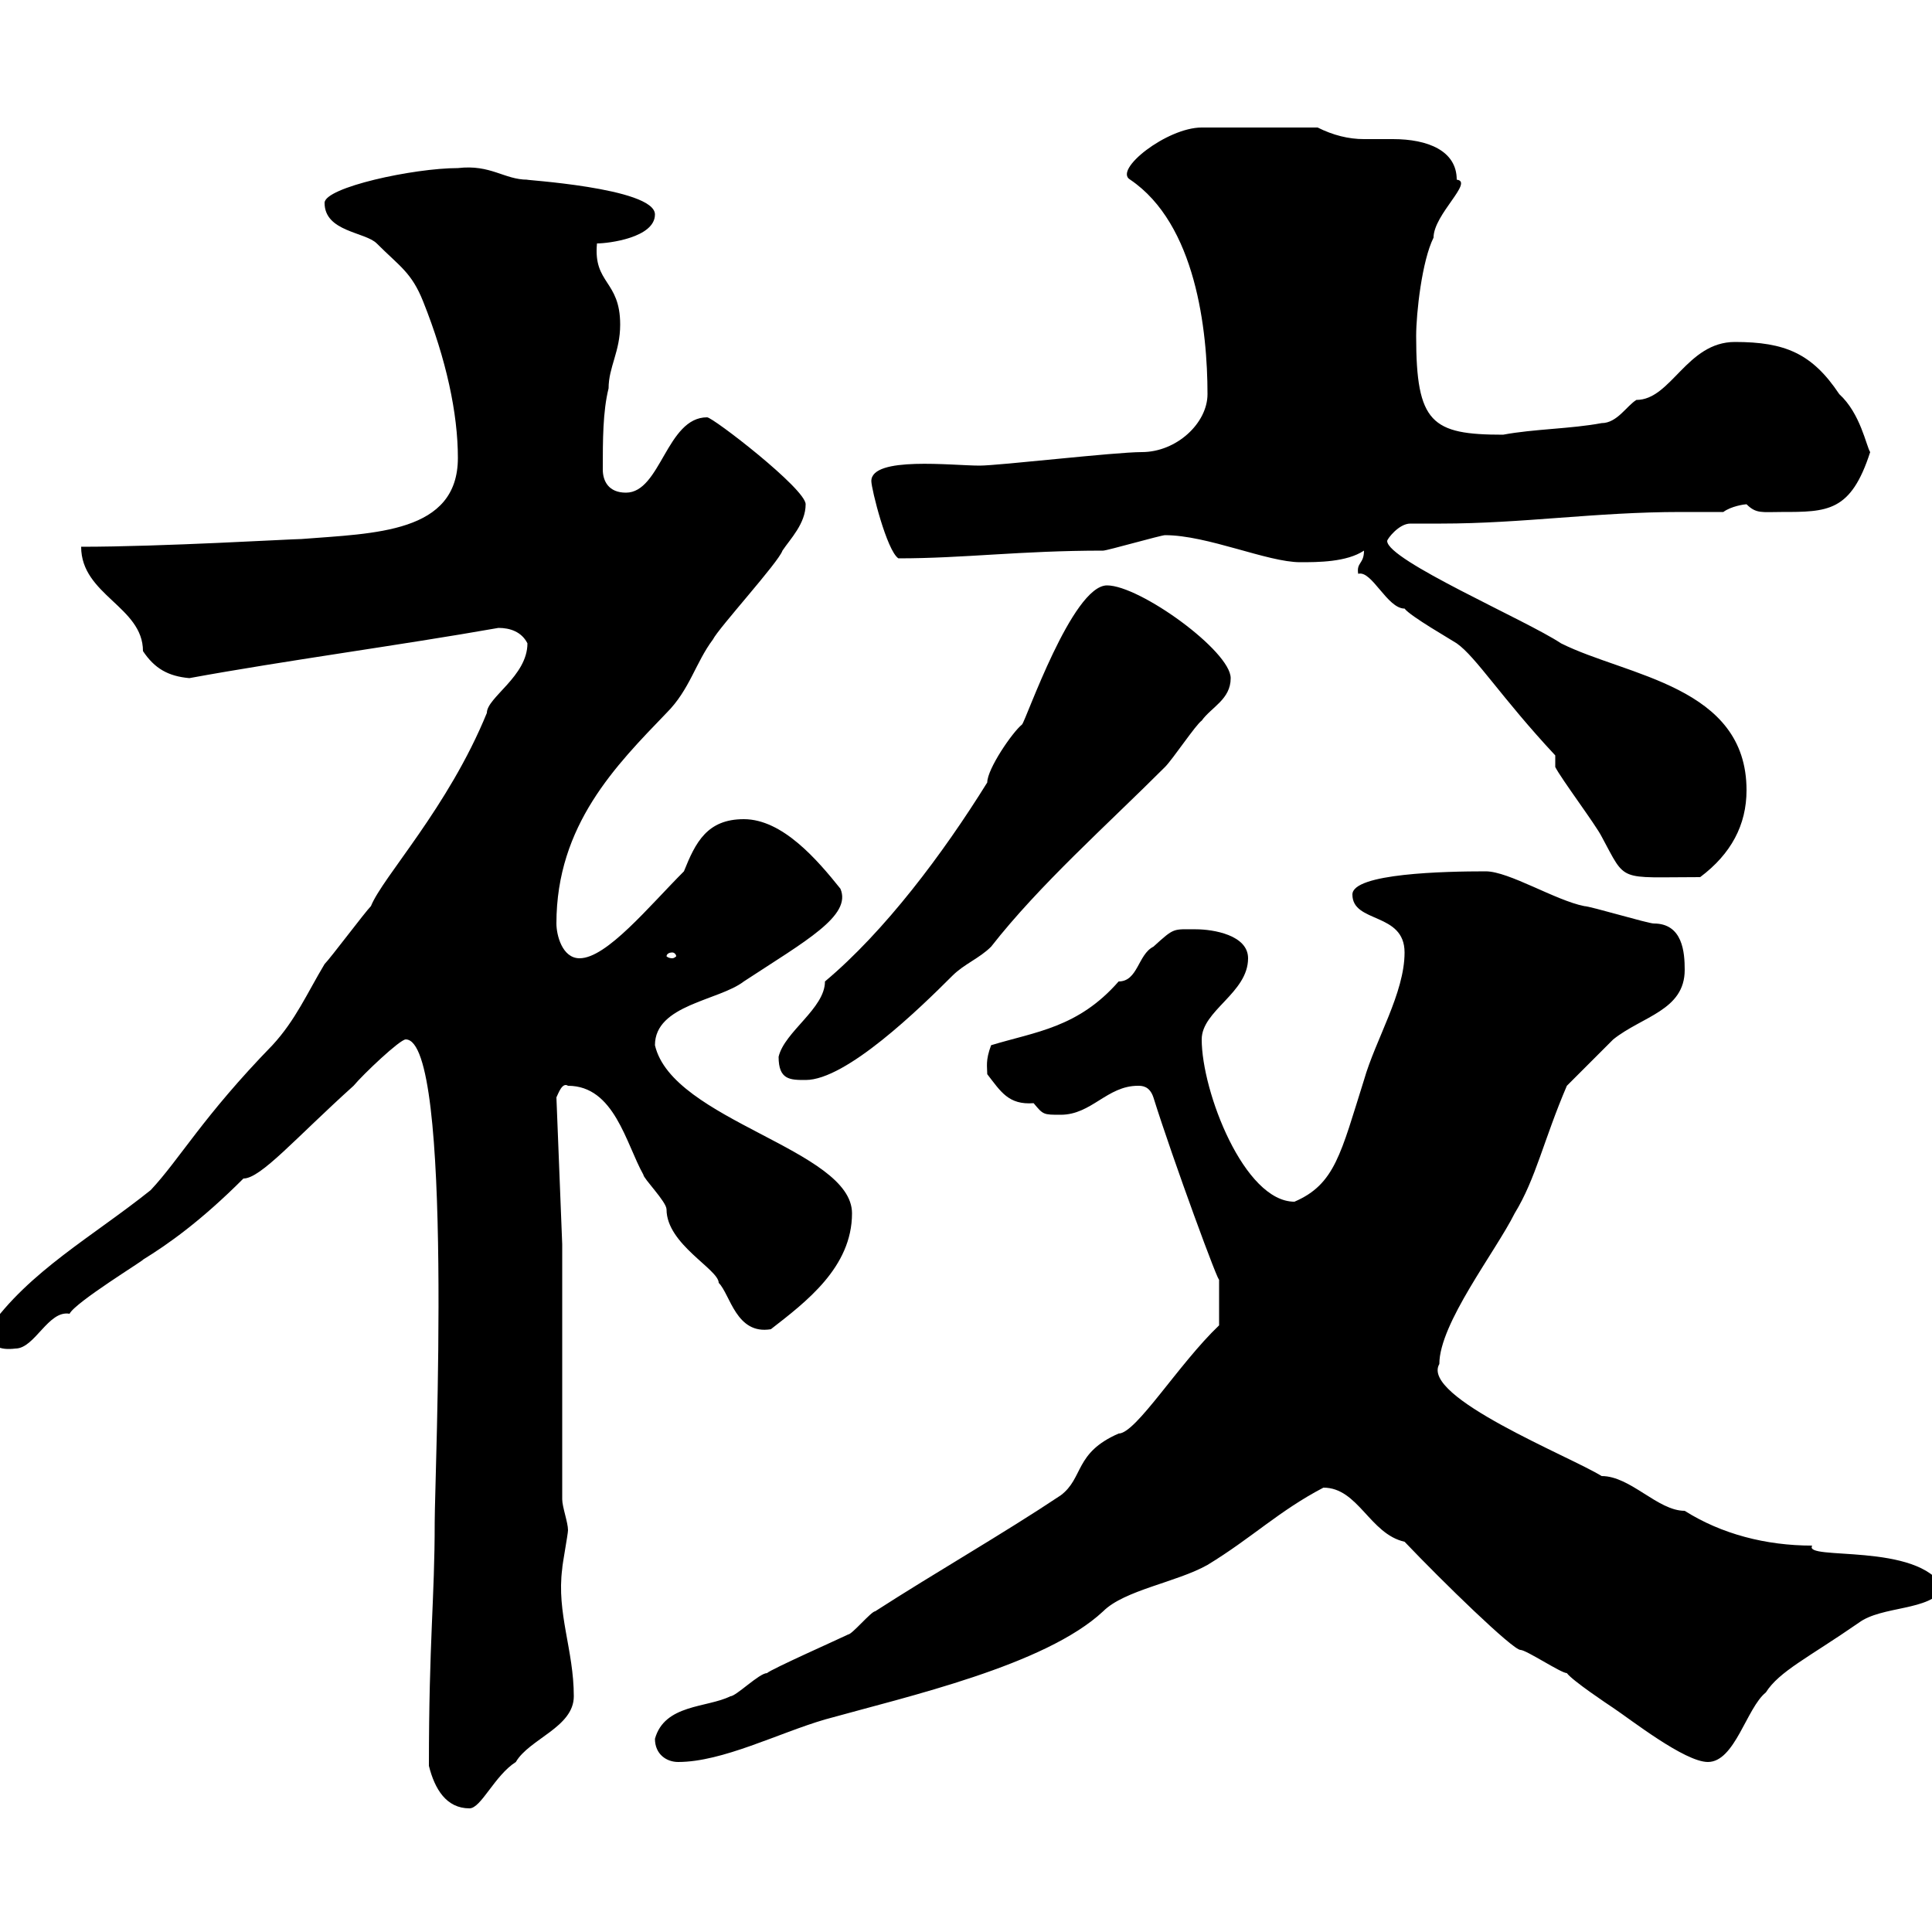 <svg xmlns="http://www.w3.org/2000/svg" xmlns:xlink="http://www.w3.org/1999/xlink" width="300" height="300"><path d="M66.60 274.20C67.50 277.80 69.30 280.80 72.90 280.80C74.70 280.80 76.80 275.70 80.10 273.60C82.20 270 89.10 268.20 89.10 263.40C89.10 256.20 86.40 250.50 87.30 243.60C87.30 243 88.20 238.20 88.20 237.60C88.20 236.40 87.30 234 87.30 232.80L87.30 193.20L86.40 170.40C86.70 169.80 87.30 168 88.20 168.60C95.40 168.60 97.20 177.60 99.90 182.40C99.90 183 103.50 186.60 103.50 187.80C103.50 193.20 111.60 197.10 111.60 199.20C113.40 201 114.30 207.30 119.70 206.40C125.10 202.20 132.30 196.80 132.30 188.40C132.30 178.50 104.40 174 101.70 162.30C101.70 156 111.60 155.40 115.50 152.40C125.10 146.10 132.30 142.20 130.50 138C126.90 133.50 121.50 127.20 115.50 127.20C109.80 127.20 108 130.80 106.20 135.30C100.80 140.70 94.20 148.80 90 148.80C87.30 148.80 86.40 145.20 86.40 143.40C86.40 128.10 95.70 118.80 103.50 110.70C107.10 107.10 108 102.90 110.70 99.30C111.60 97.50 120.90 87.30 121.50 85.50C122.70 83.70 125.10 81.30 125.10 78.30C125.10 75.90 110.70 64.80 109.80 64.80C103.50 64.80 102.60 76.50 97.20 76.50C94.50 76.50 93.60 74.70 93.60 72.90C93.60 68.40 93.60 63.90 94.50 60.30C94.50 57 96.30 54.60 96.30 50.40C96.30 43.50 92.10 44.10 92.70 37.80C94.50 37.80 101.70 36.90 101.70 33.30C101.70 29.10 80.40 27.90 81.90 27.90C78.30 27.90 76.20 25.50 71.10 26.10C64.20 26.10 50.40 29.10 50.40 31.50C50.40 36 56.70 36 58.50 37.80C62.10 41.40 63.90 42.30 65.70 46.80C69.30 55.80 71.10 64.20 71.10 71.10C71.10 82.80 58.20 82.80 46.80 83.70C45.30 83.70 25.20 84.90 12.60 84.90C12.60 92.40 22.20 94.20 22.20 101.10C24 103.80 26.10 105 29.40 105.30C44.10 102.60 62.10 100.20 77.40 97.50C79.20 97.50 81 98.10 81.90 99.90C81.90 105 75.60 108.30 75.60 110.70C69.60 125.40 59.40 136.20 57.60 140.70C56.70 141.60 51.30 148.80 50.40 149.70C47.70 154.20 45.90 158.40 42.30 162.30C31.50 173.40 27.90 180 23.40 184.80C14.40 192 4.50 197.40-1.80 206.40C-1.80 209.10 0 209.70 2.40 209.40C5.40 209.40 7.50 203.40 10.80 204C11.70 202.20 22.50 195.60 22.20 195.60C26.10 193.20 31.20 189.60 37.80 183C40.50 183 45.90 176.70 54.90 168.60C56.40 166.80 62.10 161.40 63 161.40C70.50 161.40 67.50 229.20 67.50 236.40C67.50 248.40 66.60 254.70 66.60 274.20ZM101.70 270C101.70 272.40 103.50 273.60 105.30 273.60C112.20 273.60 120.90 269.10 128.10 267C141 263.40 162.30 258.60 171.30 250.20C174.60 246.90 182.70 245.70 187.50 243C194.40 238.80 198.60 234.60 205.50 231C210.90 231 212.70 238.20 218.10 239.40C224.10 245.70 234.90 256.20 236.10 256.20C237 256.20 242.40 259.80 243.30 259.80C244.20 261 249.60 264.60 250.50 265.20C253.20 267 261.60 273.60 265.20 273.60C269.40 273.60 271.20 265.20 274.20 262.80C276.30 259.50 280.80 257.40 288.60 252C292.20 249.30 299.70 250.20 301.80 246.60C297.90 239.40 279.90 242.40 281.40 240C274.20 240 267.30 238.20 261.60 234.60C257.40 234.60 253.20 229.20 248.70 229.20C243.90 226.20 220.50 216.90 223.50 211.80C223.50 205.50 232.20 194.40 235.20 188.40C238.50 183 239.70 177 243.30 168.60C244.20 167.70 249.60 162.30 250.50 161.40C255 157.80 261.60 156.90 261.60 150.60C261.60 147.90 261.30 143.40 256.80 143.40C255.90 143.40 246.90 140.70 246 140.70C241.50 139.80 234.30 135.30 230.70 135.30C224.40 135.30 210 135.60 210 138.90C210 143.40 218.10 141.60 218.10 147.90C218.10 154.20 213.60 161.40 211.80 167.70C208.20 179.10 207.30 183.90 201 186.60C193.20 186.60 186.60 169.50 186.60 161.40C186.60 156.90 193.80 154.20 193.80 148.80C193.80 145.20 188.40 144.30 185.70 144.30C182.10 144.30 182.40 144 179.10 147C176.70 148.20 176.70 152.40 173.70 152.40C167.40 159.60 160.80 160.20 153.90 162.30C153 164.70 153.30 165.60 153.30 166.80C155.40 169.50 156.60 171.60 160.50 171.30C162 173.10 162 173.10 164.70 173.10C169.50 173.10 171.90 168.60 176.70 168.60C177.30 168.60 178.50 168.60 179.10 170.40C182.10 180 189.60 200.40 189.30 198.60C189.30 199.80 189.30 202.20 189.30 205.80C183 211.80 176.40 222.60 173.70 222.60C166.80 225.60 168.30 229.50 164.70 232.20C155.70 238.20 145.20 244.20 135.90 250.20C135.30 250.20 132.30 253.80 131.70 253.80C130.50 254.40 119.70 259.20 119.10 259.80C117.90 259.80 114.30 263.40 113.40 263.40C109.80 265.20 103.20 264.60 101.70 270ZM120.90 164.10C120.90 167.70 122.70 167.70 125.10 167.70C131.40 167.70 142.80 156.60 147.90 151.50C149.70 149.70 152.10 148.80 153.90 147C161.40 137.40 171.90 128.10 180.90 119.10C182.10 117.90 185.70 112.50 186.60 111.90C188.10 109.80 191.10 108.60 191.10 105.30C191.10 101.10 177 90.90 171.90 90.90C166.50 90.90 159.30 111.90 158.70 112.50C157.20 113.70 153.30 119.40 153.30 121.50C146.40 132.60 137.40 144.60 128.10 152.40C128.10 156.60 121.80 160.20 120.90 164.10ZM104.40 147.90C104.70 147.90 105 148.20 105 148.50C105 148.50 104.70 148.80 104.40 148.80C103.80 148.80 103.50 148.50 103.50 148.50C103.50 148.20 103.80 147.90 104.40 147.90ZM241.50 119.10C242.40 120.90 247.80 128.10 248.70 129.90C252.60 137.10 251.10 136.20 264 136.20C268.80 132.60 271.20 128.10 271.20 122.70C271.20 106.50 252.60 105 242.40 99.90C237 96.30 215.40 87 215.40 84C215.40 83.70 217.20 81.30 219 81.30C220.50 81.30 222 81.30 223.80 81.30C236.40 81.30 247.80 79.50 261 79.50C263.10 79.50 265.50 79.50 267.60 79.50C268.80 78.60 270.90 78.30 271.20 78.30C272.70 79.80 273.60 79.50 276.60 79.50C283.80 79.50 287.40 79.50 290.40 70.20C289.80 69.30 288.90 64.20 285.60 61.20C281.40 54.90 277.20 53.10 269.40 53.10C261.90 53.10 259.50 62.10 254.10 62.10C252.60 63 251.10 65.70 248.70 65.70C243.90 66.60 238.20 66.60 233.40 67.50C222.30 67.50 219.90 65.70 219.90 52.20C219.90 48.60 220.80 40.50 222.60 36.90C222.60 33.30 228.90 28.20 226.20 27.90C226.20 23.40 221.70 21.60 216.30 21.60C214.80 21.60 213.30 21.60 211.80 21.60C209.40 21.60 207 21 204.60 19.80L186.60 19.80C181.20 19.80 172.80 26.40 175.50 27.90C185.70 34.80 187.50 51.30 187.50 61.20C187.50 65.70 182.70 70.20 177.30 70.20C173.10 70.20 155.10 72.30 152.10 72.30C147.90 72.30 135.30 70.80 135.30 74.70C135.30 75.90 137.70 85.50 139.50 86.70C149.70 86.70 158.40 85.50 171.30 85.50C171.90 85.50 180.30 83.10 180.90 83.10C187.50 83.10 196.80 87.30 201.90 87.30C204.60 87.30 209.10 87.30 211.80 85.50C211.80 87.60 210.60 87.30 210.90 89.10C213 88.50 215.40 94.50 218.10 94.50C219 95.70 225.30 99.30 226.20 99.90C229.20 102 233.10 108.30 241.50 117.30Z"/></svg>